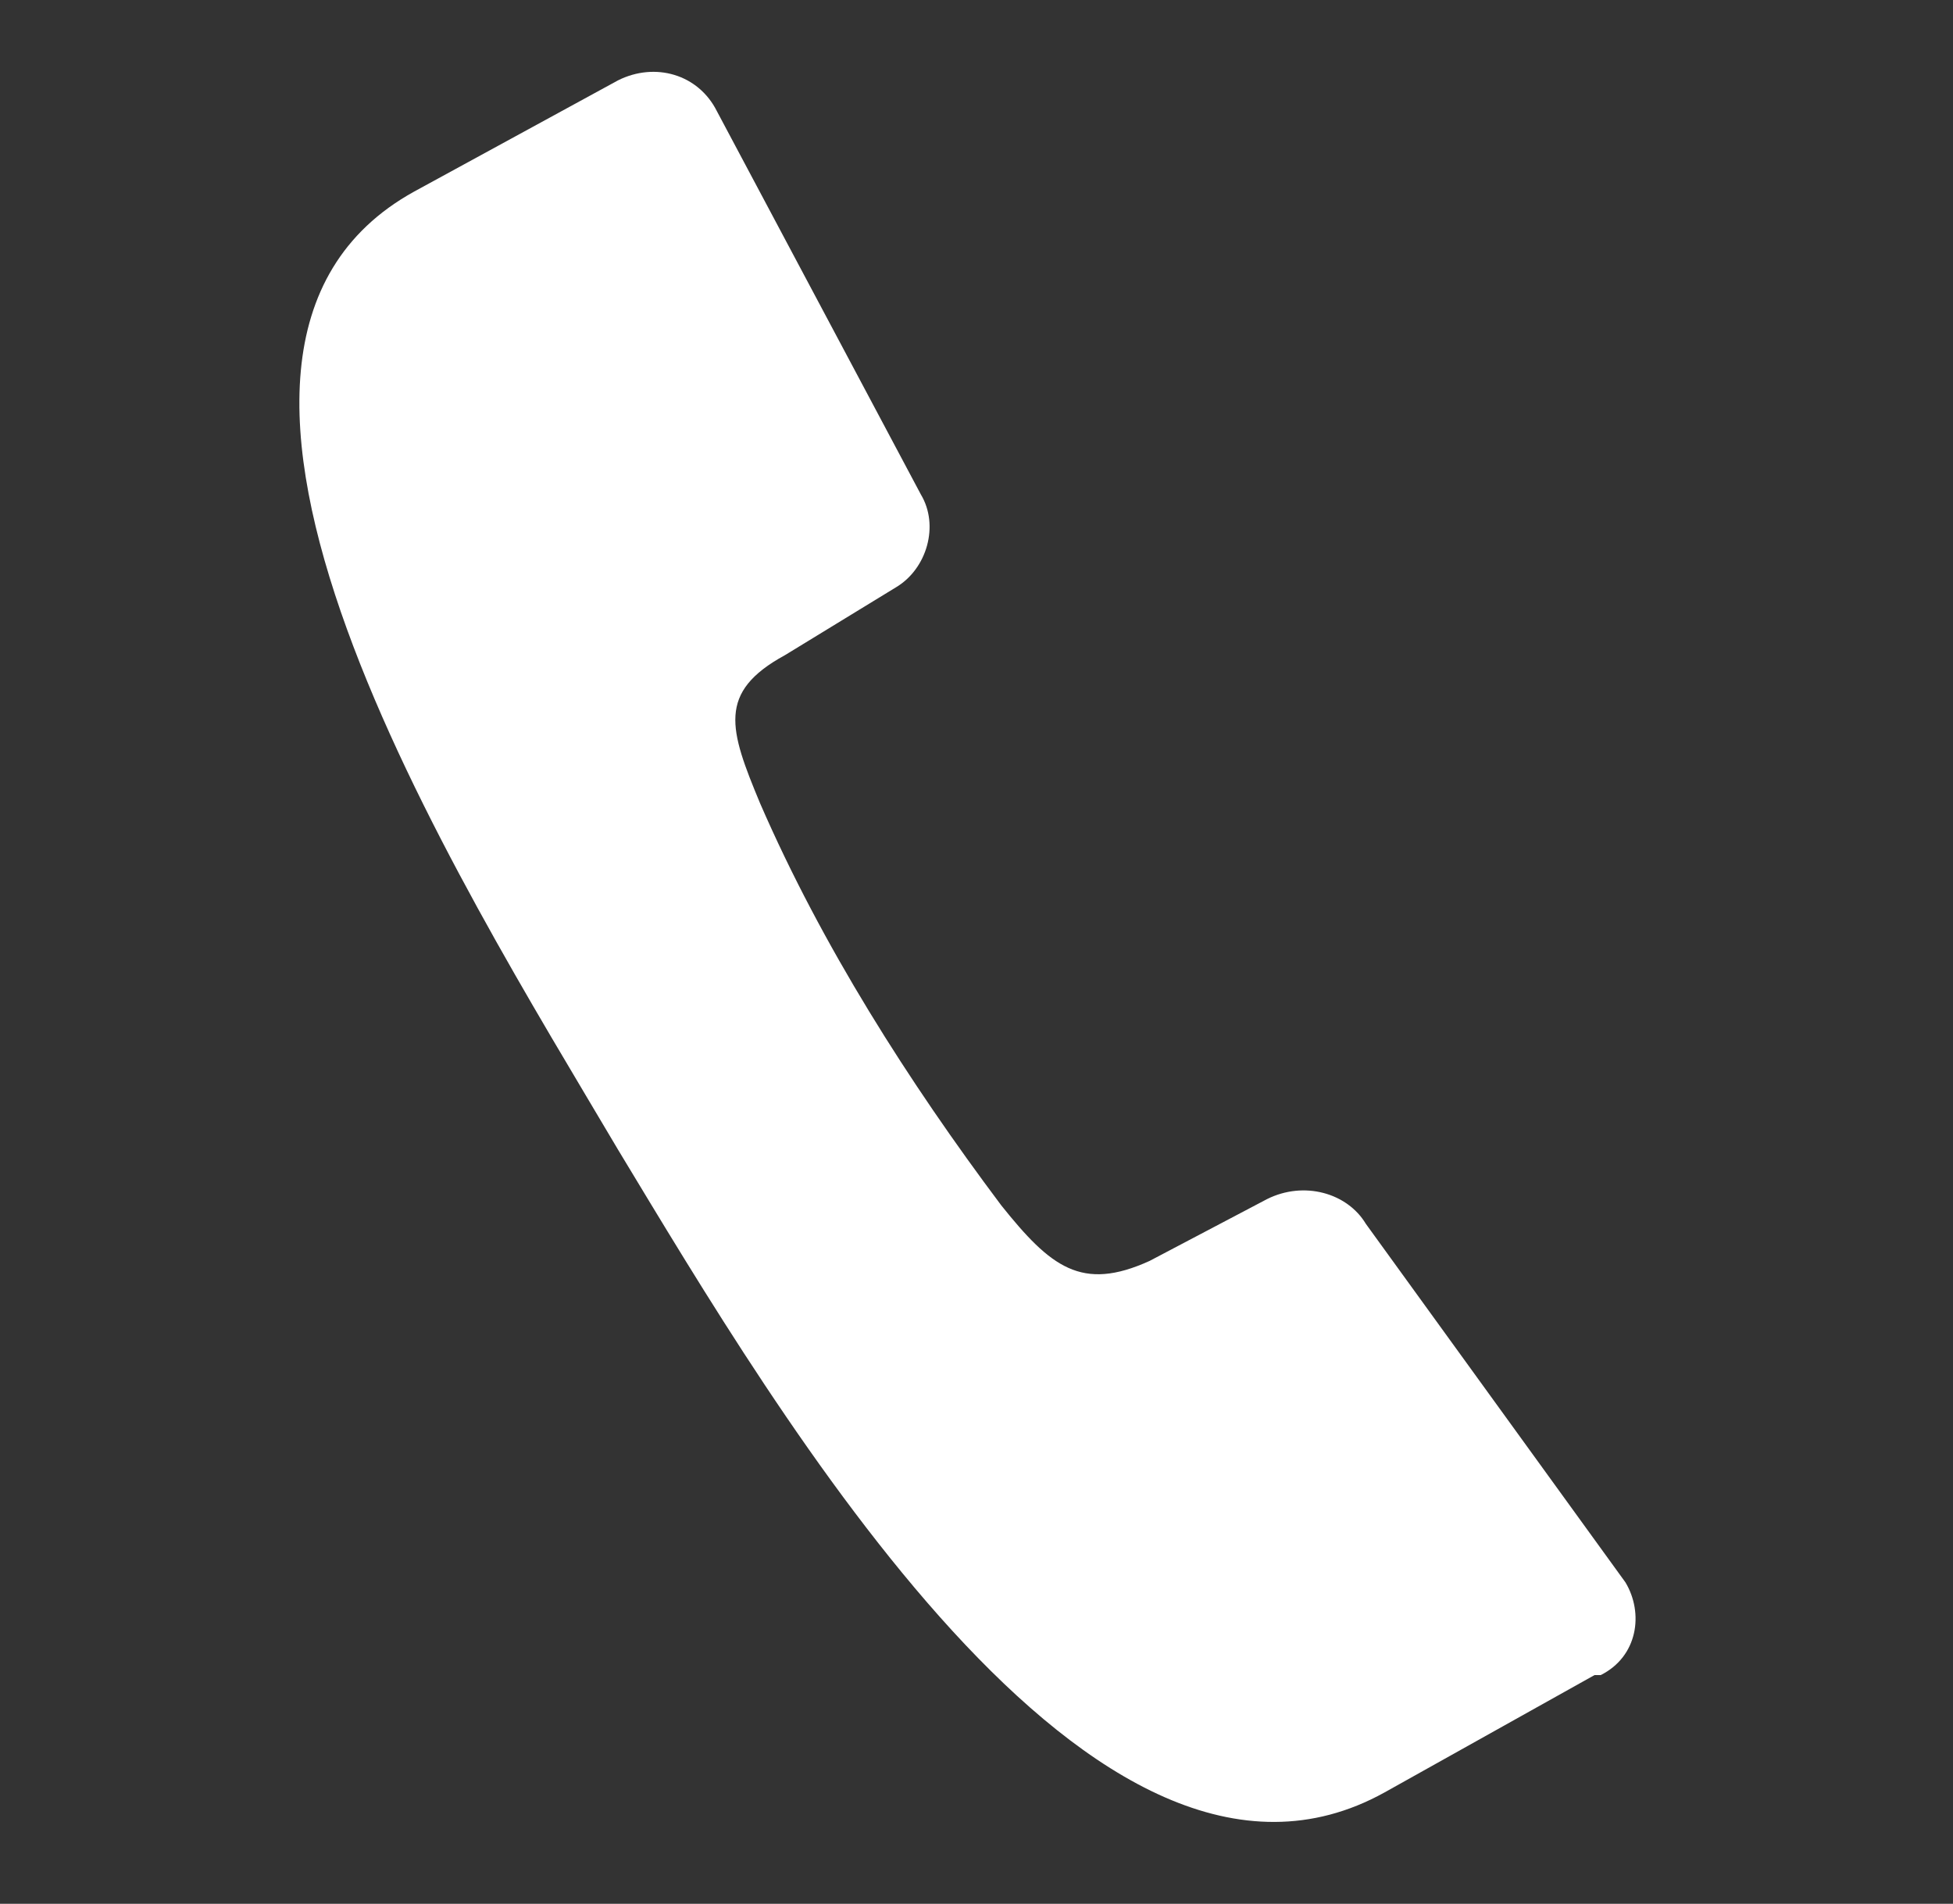 <?xml version="1.0" encoding="utf-8"?>
<!-- Generator: Adobe Illustrator 27.1.1, SVG Export Plug-In . SVG Version: 6.00 Build 0)  -->
<svg version="1.1" id="レイヤー_1" xmlns="http://www.w3.org/2000/svg" xmlns:xlink="http://www.w3.org/1999/xlink" x="0px"
	 y="0px" viewBox="0 0 31.6 30.8" style="enable-background:new 0 0 31.6 30.8;" xml:space="preserve">
<rect x="0" y="0" width="31.6" height="30.8" fill="#333333" stroke="none"/>
<style type="text/css">
	.st0{fill-rule:evenodd;clip-rule:evenodd;fill:#FFFFFF;}
</style>
<path class="st0" d="M11.6,1.8L14.9,8c0.3,0.5,0.1,1.2-0.4,1.5l-1.8,1.1c-1.1,0.6-0.9,1.2-0.4,2.4c1,2.3,2.4,4.5,3.9,6.5
	c0.8,1,1.3,1.4,2.4,0.9l1.9-1c0.6-0.3,1.3-0.1,1.6,0.4l4.2,5.8c0.3,0.5,0.2,1.2-0.4,1.5c0,0,0,0-0.1,0L22.4,29
	c-4.7,2.6-9.8-6.1-12.4-10.4C7.4,14.2,2,5.7,6.7,3.1l3.3-1.8C10.6,1,11.3,1.2,11.6,1.8C11.6,1.7,11.6,1.7,11.6,1.8L11.6,1.8z"/>
</svg>
